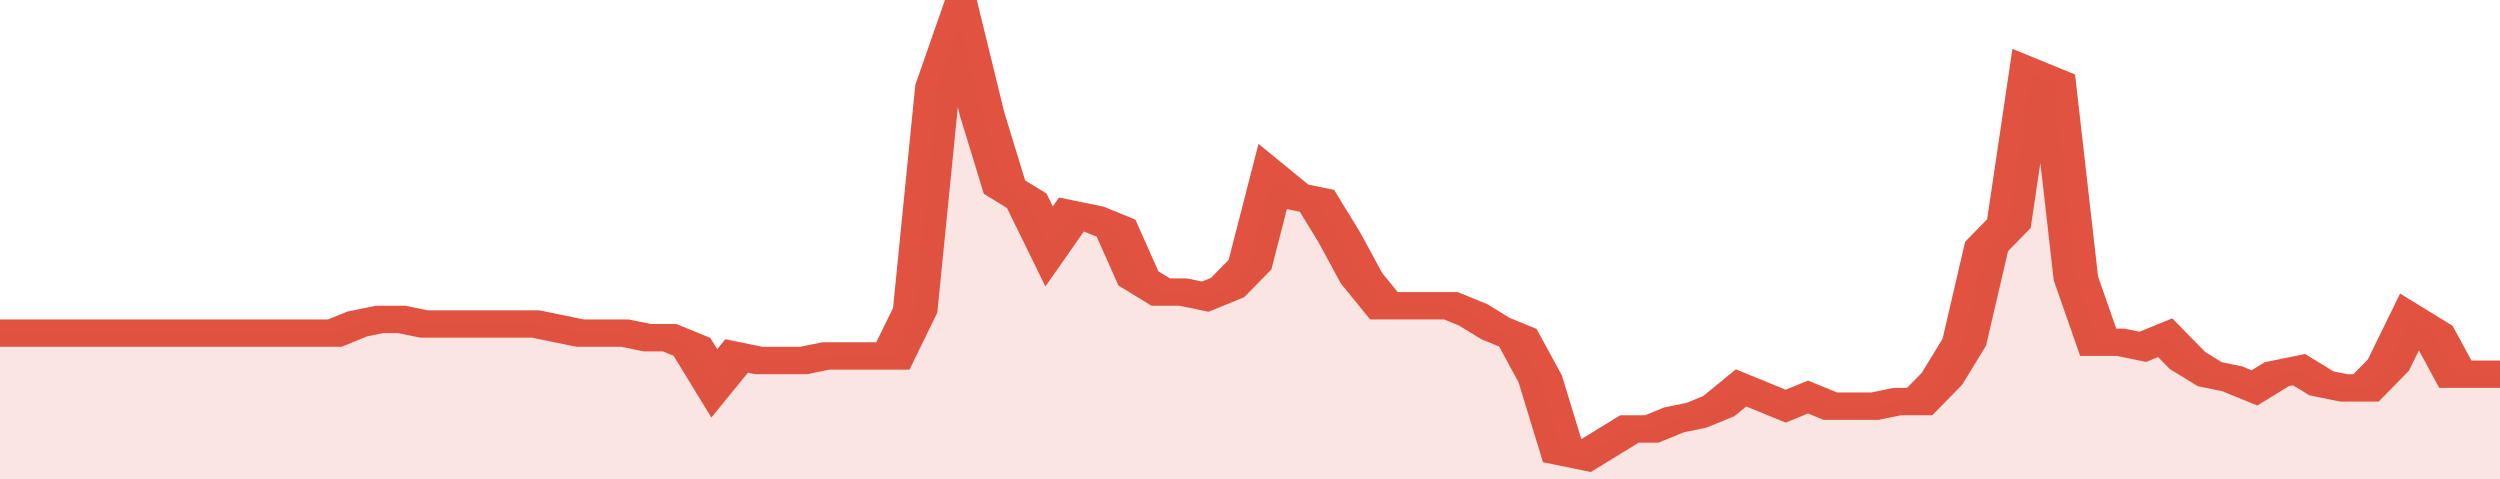 <svg xmlns="http://www.w3.org/2000/svg" viewBox="0 0 336 105" width="120" height="23" preserveAspectRatio="none">
				 <polyline fill="none" stroke="#E15241" stroke-width="6" points="0, 73 3, 73 6, 73 9, 73 12, 73 15, 73 18, 73 21, 73 24, 73 27, 73 30, 73 33, 73 36, 73 39, 73 42, 73 45, 73 48, 71 51, 70 54, 70 57, 71 60, 71 63, 71 66, 71 69, 71 72, 71 75, 72 78, 73 81, 73 84, 73 87, 74 90, 74 93, 76 96, 84 99, 78 102, 79 105, 79 108, 79 111, 78 114, 78 117, 78 120, 78 123, 68 126, 19 129, 5 132, 25 135, 41 138, 44 141, 54 144, 47 147, 48 150, 50 153, 61 156, 64 159, 64 162, 65 165, 63 168, 58 171, 39 174, 43 177, 44 180, 52 183, 61 186, 67 189, 67 192, 67 195, 67 198, 69 201, 72 204, 74 207, 83 210, 99 213, 100 216, 97 219, 94 222, 94 225, 92 228, 91 231, 89 234, 85 237, 87 240, 89 243, 87 246, 89 249, 89 252, 89 255, 88 258, 88 261, 83 264, 75 267, 54 270, 49 273, 16 276, 18 279, 61 282, 75 285, 75 288, 76 291, 74 294, 79 297, 82 300, 83 303, 85 306, 82 309, 81 312, 84 315, 85 318, 85 321, 80 324, 70 327, 73 330, 82 333, 82 336, 82 336, 82 "> </polyline>
				 <polygon fill="#E15241" opacity="0.15" points="0, 105 0, 73 3, 73 6, 73 9, 73 12, 73 15, 73 18, 73 21, 73 24, 73 27, 73 30, 73 33, 73 36, 73 39, 73 42, 73 45, 73 48, 71 51, 70 54, 70 57, 71 60, 71 63, 71 66, 71 69, 71 72, 71 75, 72 78, 73 81, 73 84, 73 87, 74 90, 74 93, 76 96, 84 99, 78 102, 79 105, 79 108, 79 111, 78 114, 78 117, 78 120, 78 123, 68 126, 19 129, 5 132, 25 135, 41 138, 44 141, 54 144, 47 147, 48 150, 50 153, 61 156, 64 159, 64 162, 65 165, 63 168, 58 171, 39 174, 43 177, 44 180, 52 183, 61 186, 67 189, 67 192, 67 195, 67 198, 69 201, 72 204, 74 207, 83 210, 99 213, 100 216, 97 219, 94 222, 94 225, 92 228, 91 231, 89 234, 85 237, 87 240, 89 243, 87 246, 89 249, 89 252, 89 255, 88 258, 88 261, 83 264, 75 267, 54 270, 49 273, 16 276, 18 279, 61 282, 75 285, 75 288, 76 291, 74 294, 79 297, 82 300, 83 303, 85 306, 82 309, 81 312, 84 315, 85 318, 85 321, 80 324, 70 327, 73 330, 82 333, 82 336, 82 336, 105 "></polygon>
			</svg>